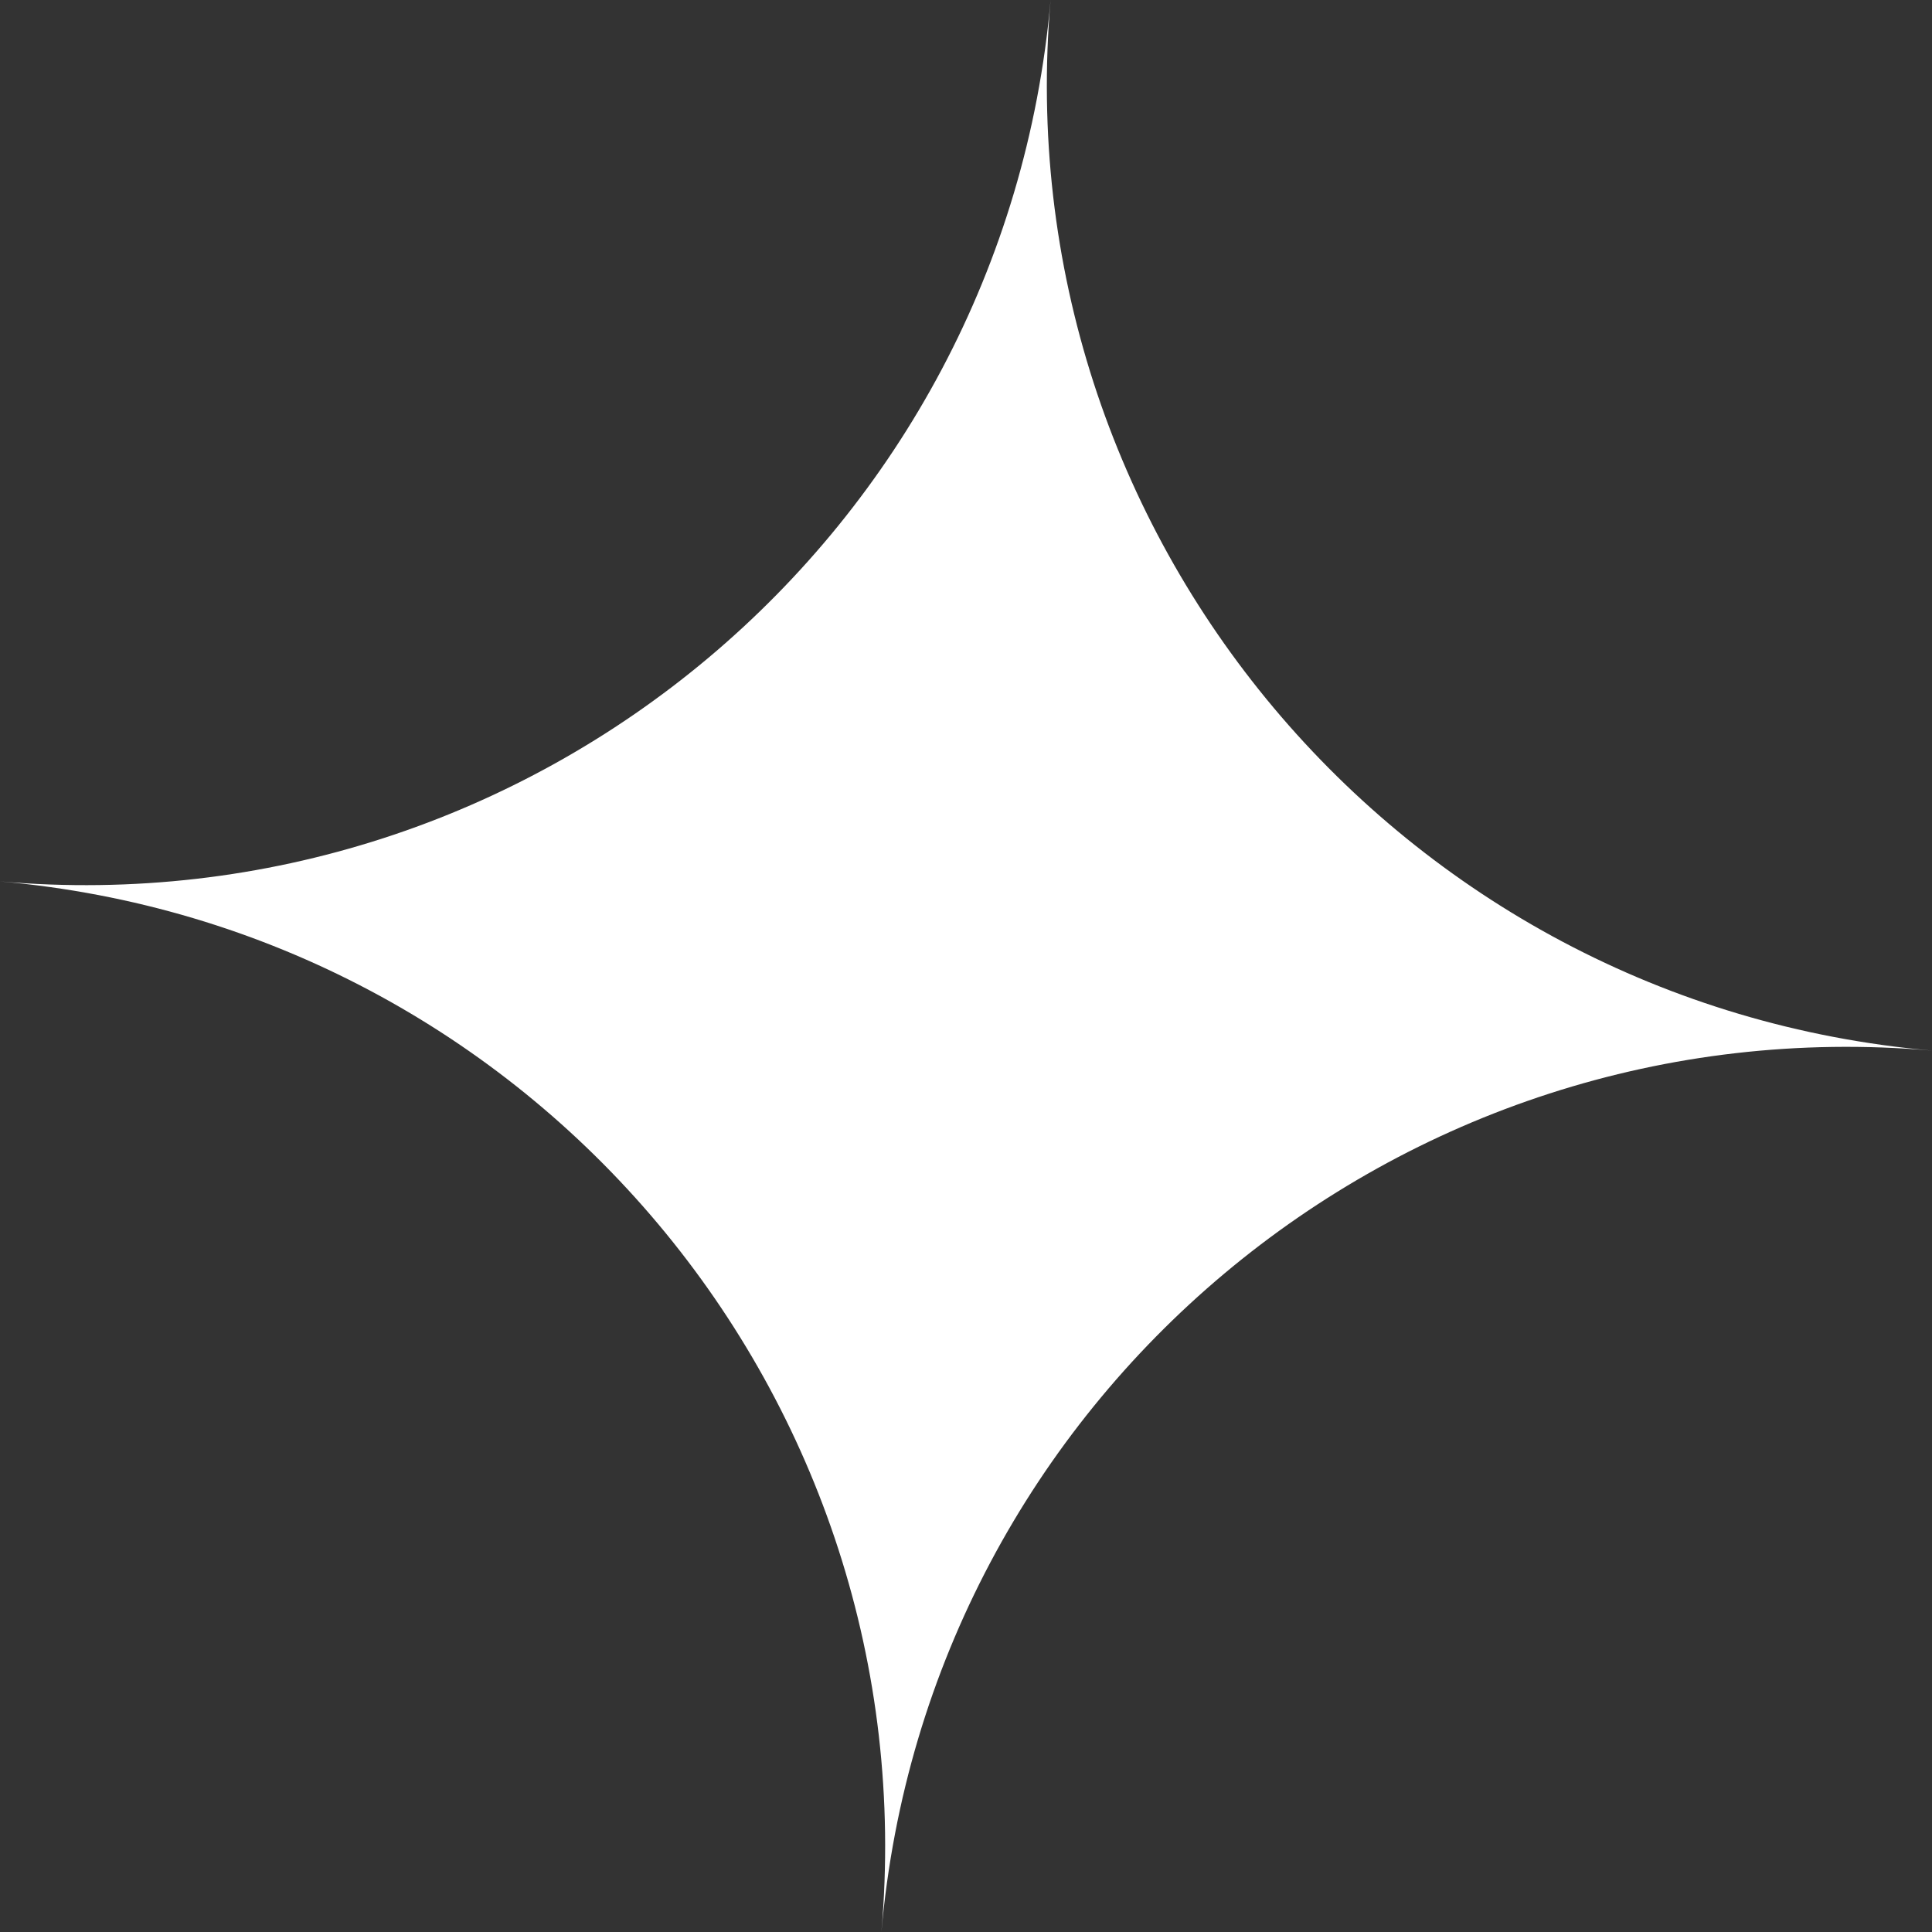 <?xml version="1.0" encoding="UTF-8"?> <svg xmlns="http://www.w3.org/2000/svg" width="28" height="28" viewBox="0 0 28 28" fill="none"><rect x="0" y="0" width="28" height="28" fill="#333333" stroke="none"/><path d="M28 15.226C20.268 14.549 14.549 7.732 15.226 0C14.549 7.732 7.732 13.451 0 12.774C7.732 13.451 13.451 20.268 12.774 28C13.451 20.268 20.268 14.549 28 15.226Z" fill="white"></path></svg> 